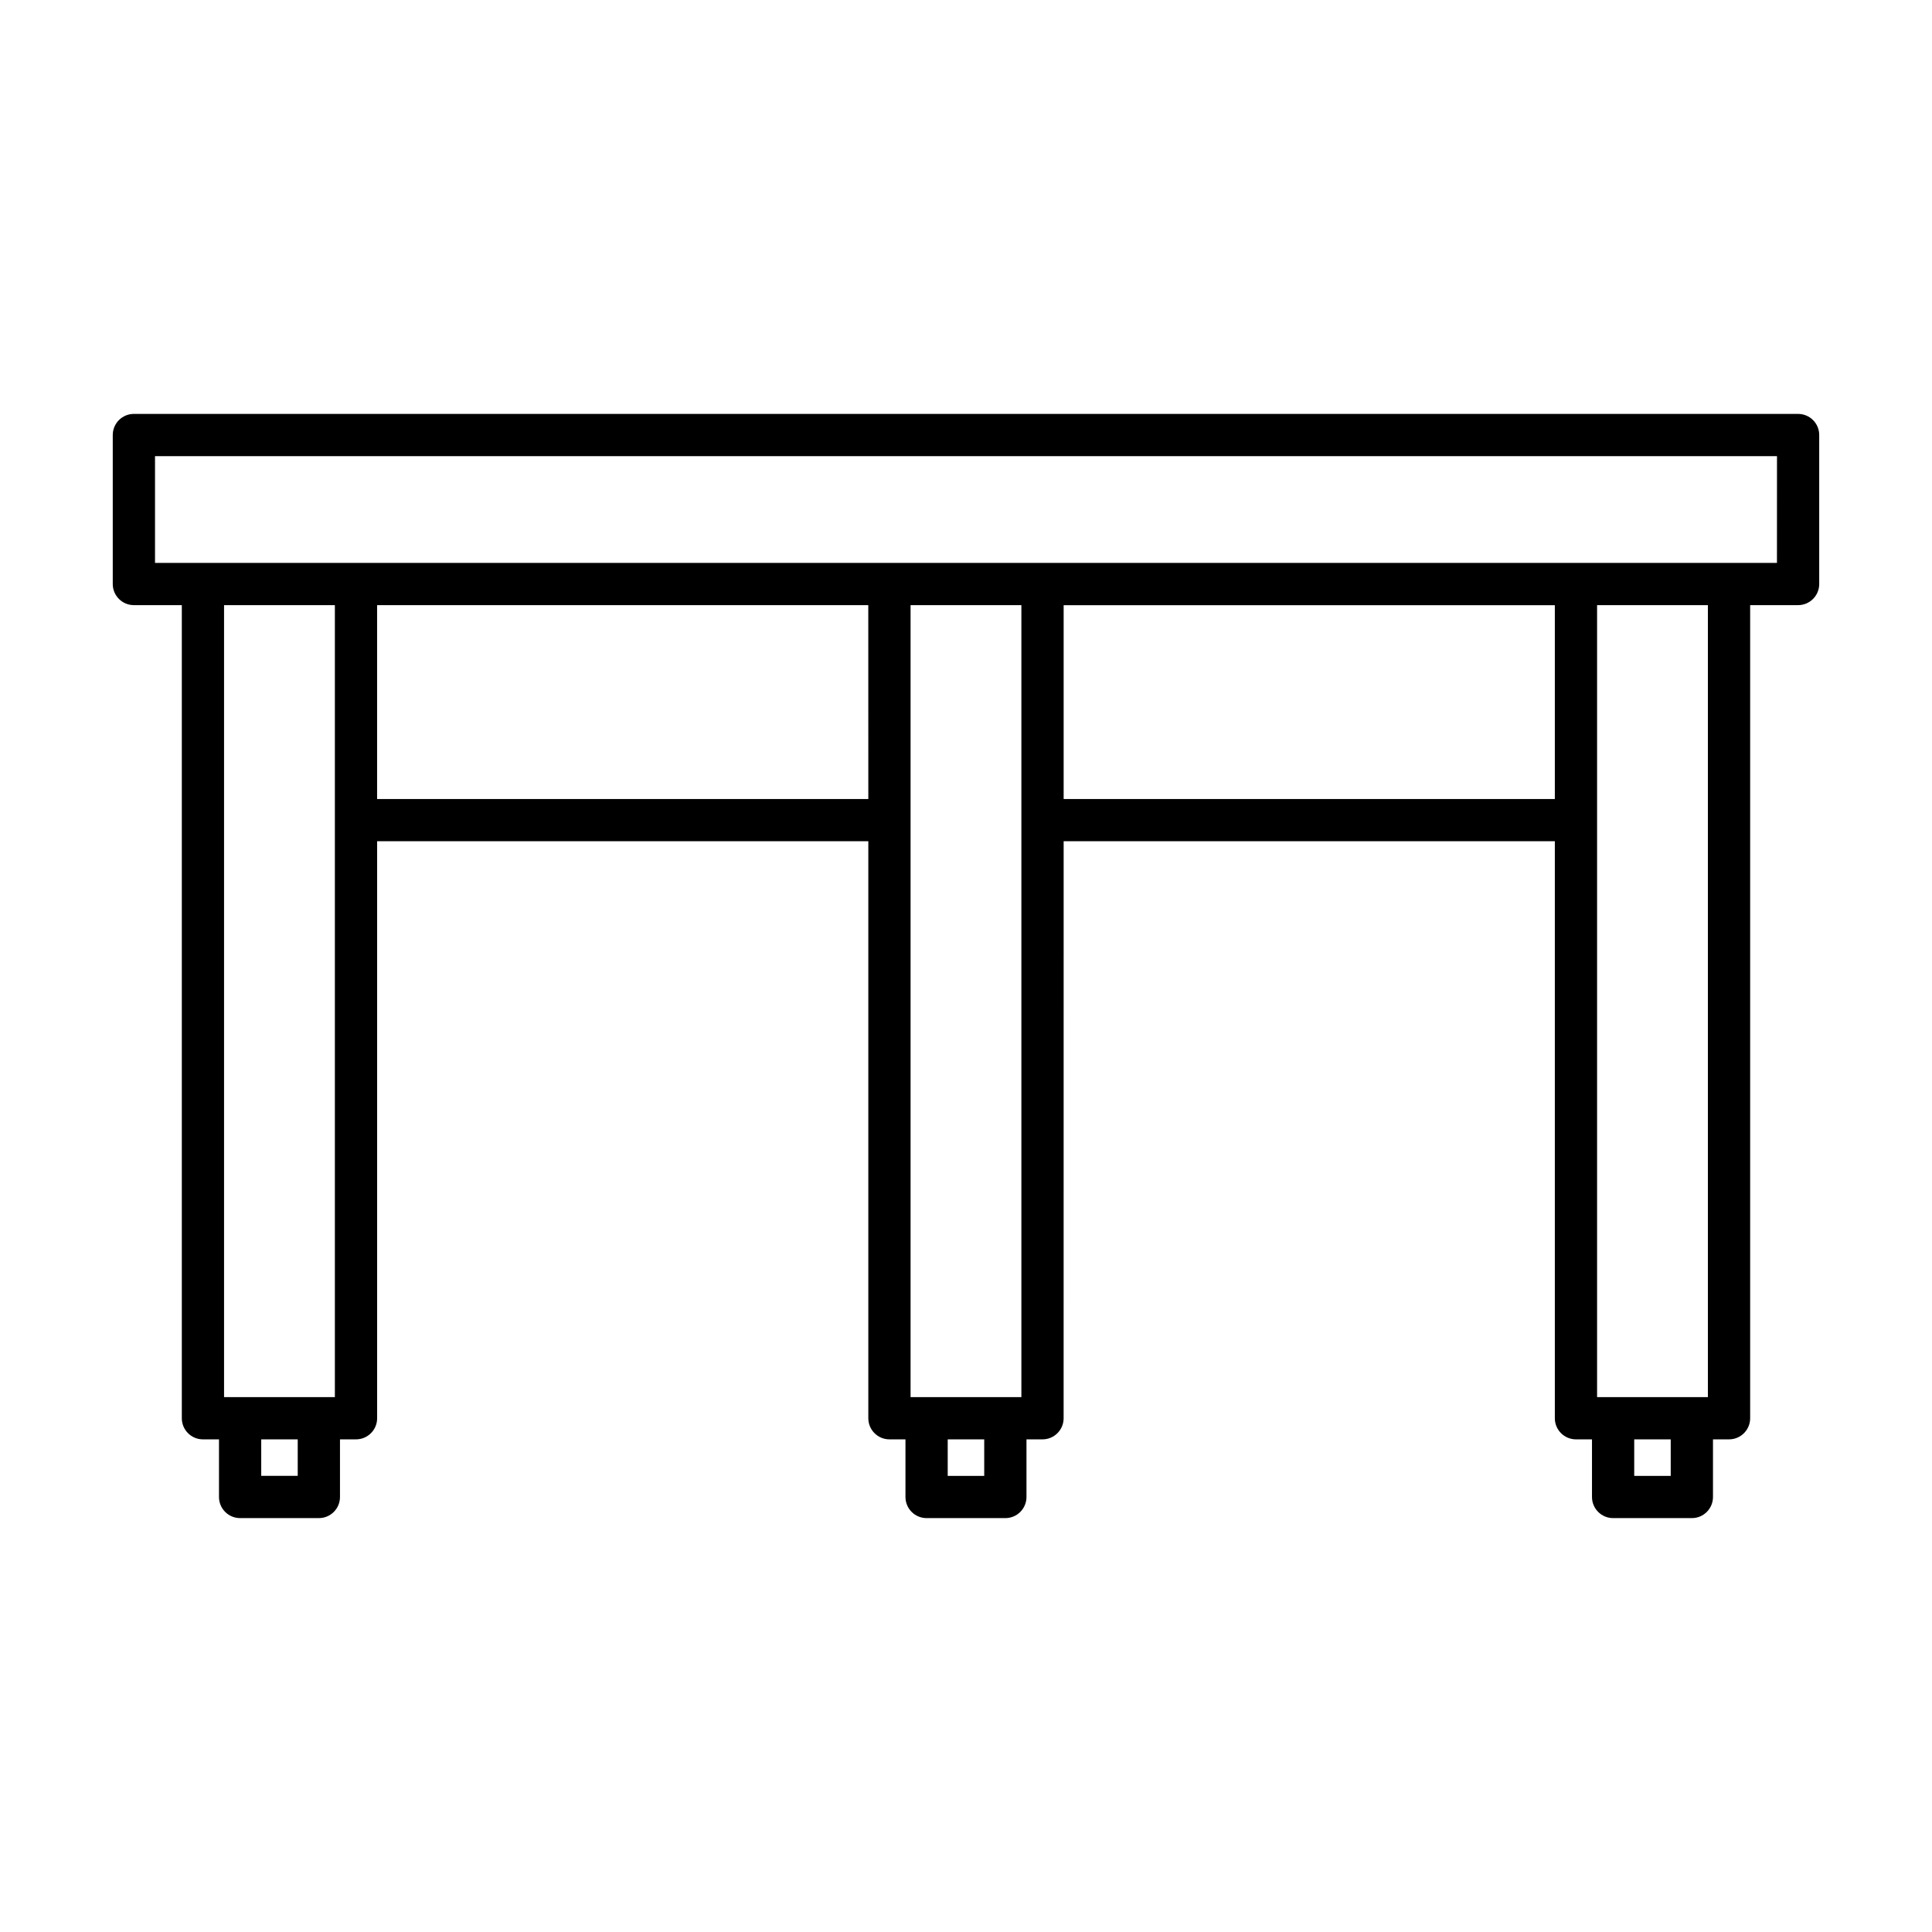 <?xml version="1.0" encoding="UTF-8"?>
<!-- Uploaded to: SVG Repo, www.svgrepo.com, Generator: SVG Repo Mixer Tools -->
<svg fill="#000000" width="800px" height="800px" version="1.1" viewBox="144 144 512 512" xmlns="http://www.w3.org/2000/svg">
 <path d="m620.51 253.69h-441.03c-3.094 0-5.598 2.504-5.598 5.598v39.48c0 3.094 2.504 5.598 5.598 5.598h12.703v215.48c0 3.094 2.504 5.598 5.598 5.598h4.254v15.27c0 3.094 2.504 5.598 5.598 5.598h20.867c3.094 0 5.598-2.504 5.598-5.598v-15.27h4.246c3.094 0 5.598-2.504 5.598-5.598v-152.91h130.17v152.91c0 3.094 2.504 5.598 5.598 5.598h4.246v15.27c0 3.094 2.504 5.598 5.598 5.598h20.871c3.094 0 5.598-2.504 5.598-5.598v-15.27h4.246c3.094 0 5.598-2.504 5.598-5.598l0.008-152.91h130.17v152.91c0 3.094 2.504 5.598 5.598 5.598h4.246v15.27c0 3.094 2.504 5.598 5.598 5.598h20.867c3.094 0 5.598-2.504 5.598-5.598v-15.27h4.254c3.094 0 5.598-2.504 5.598-5.598v-215.48h12.703c3.094 0 5.598-2.504 5.598-5.598v-39.48c0.004-3.094-2.5-5.598-5.598-5.598zm-397.61 281.43h-9.672v-9.672h9.672zm9.844-20.867h-29.367v-209.88h29.367zm141.37-158.5h-130.18v-51.375h130.17zm30.715 179.37h-9.676v-9.672h9.676zm9.848-20.867h-29.367v-209.88h29.367zm141.37-158.5h-130.17v-51.375h130.17zm30.711 179.37h-9.672v-9.672h9.672zm9.852-20.867h-29.367v-209.88h29.367zm18.301-221.08h-429.83v-28.285h429.84z"/>
</svg>